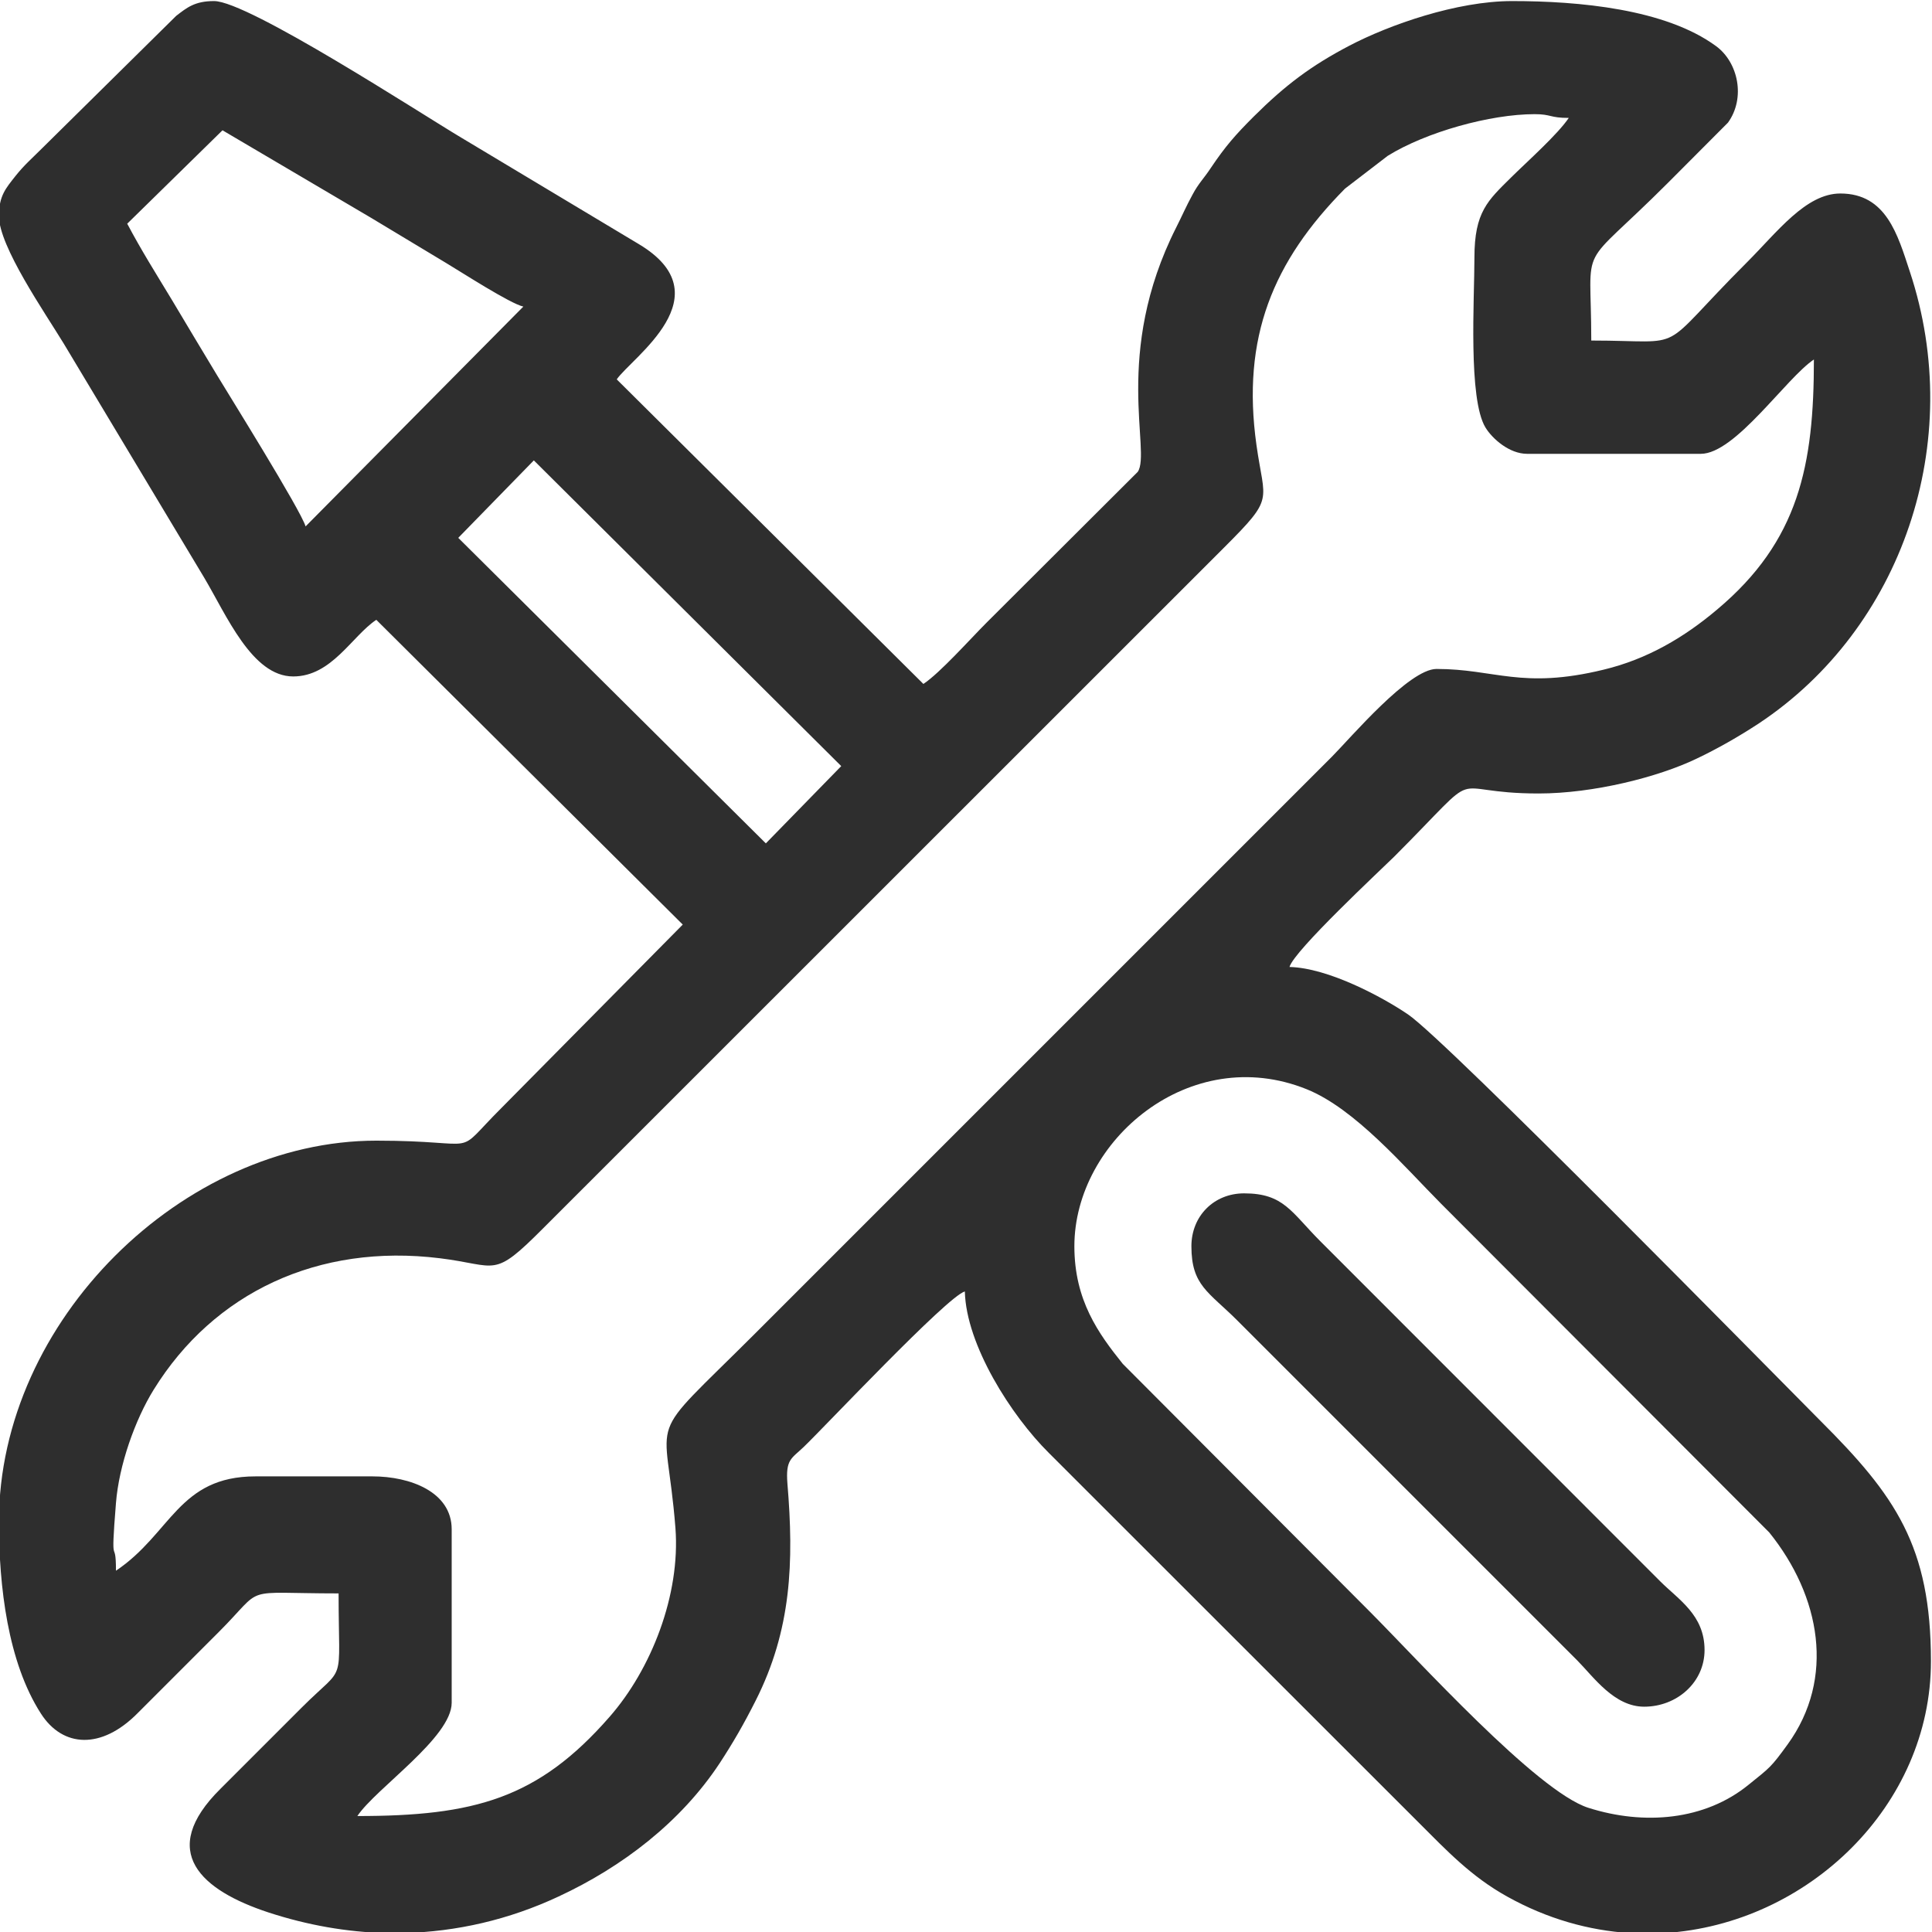 <?xml version="1.0" encoding="UTF-8"?> <!-- Creator: CorelDRAW 2021.5 --> <svg xmlns="http://www.w3.org/2000/svg" xmlns:xlink="http://www.w3.org/1999/xlink" xmlns:xodm="http://www.corel.com/coreldraw/odm/2003" xml:space="preserve" width="103.01mm" height="103.01mm" style="shape-rendering:geometricPrecision; text-rendering:geometricPrecision; image-rendering:optimizeQuality; fill-rule:evenodd; clip-rule:evenodd" viewBox="0 0 10301 10301"> <defs> <style type="text/css"> <![CDATA[ .fil0 {fill:#2E2E2E} ]]> </style> </defs> <g id="Слой_x0020_1">  <g id="_2574665462576"> <path class="fil0" d="M5728.3 6644.7c0,-564 617,-1088 1239,-837 258,104 520,413 717,611l1749 1752c274,340 353,778 98,1130 -90,124 -94,123 -208,215 -233,190 -557,218 -855,123 -275,-88 -910,-791 -1166,-1047l-1316 -1320c-130,-162 -258,-339 -258,-627zm3147 3662l-186 0c-217,-14 -439,-75 -654,-195 -191,-106 -323,-246 -471,-394l-1972 -1971c-200,-198 -441,-575 -448,-861 -94,26 -755,730 -860,830 -65,62 -96,65 -86,194 35,418 22,780 -170,1159 -63,125 -121,225 -191,332 -207,314 -519,553 -859,711 -265,124 -544,188 -827,195l-92 0c-209,-5 -420,-42 -628,-110 -356,-117 -596,-323 -255,-660l432 -432c241,-241 197,-101 197,-609 -534,0 -386,-47 -639,206l-433 433c-192,194 -398,184 -515,2 -177,-275 -224,-679 -224,-1023 0,-1074 983,-2032 2012,-2032 587,0 396,96 669,-176l965 -976 -1634 -1625c-130,87 -238,302 -443,302 -220,0 -356,-328 -476,-529l-747 -1245c-101,-166 -346,-519 -346,-681 0,-108 37,-148 88,-213 47,-59 86,-92 138,-144l719 -710c56,-43 98,-79 202,-79 182,0 1104,601 1321,730l944 566c458,274 -38,605 -118,721l1635 1624c89,-59 249,-239 337,-327l806 -804c73,-108 -135,-630 205,-1303 30,-59 53,-113 87,-175 33,-62 60,-85 98,-143 78,-116 131,-176 229,-274 168,-167 305,-270 509,-377 212,-111 572,-238 868,-238 356,0 817,42 1087,240 118,86 159,276 64,408l-321 322c-489,489 -408,286 -408,840 533,0 334,79 830,-417 162,-162 314,-367 498,-367 245,0 306,221 370,415 303,912 -43,1905 -804,2410 -108,71 -224,137 -334,189 -202,97 -547,185 -841,185 -521,0 -266,-168 -770,337 -70,69 -535,502 -558,588 207,5 495,160 632,253 207,141 1945,1912 2199,2167 399,398 589,668 589,1282 0,769 -655,1401 -1420,1449zm-6432 -7439l403 -413 1639 1630 -402 412 -1640 -1629zm-1765 -1675l508 -498 791 466c142,86 260,156 402,242 82,49 340,216 411,232l-1161 1172c-25,-86 -418,-716 -472,-806 -84,-139 -158,-263 -241,-402 -84,-139 -163,-264 -238,-406zm7183 181c0,222 -34,753 59,906 37,60 127,140 222,140l926 0c184,0 454,-403 603,-503 0,563 -79,967 -517,1334 -174,147 -371,264 -605,320 -436,106 -579,-4 -890,-4 -147,0 -456,365 -558,468l-3078 3078c-602,601 -472,391 -422,1035 27,356 -129,753 -352,1007 -381,436 -722,528 -1344,528 100,-149 503,-419 503,-604l0 -925c0,-199 -221,-282 -422,-282l-624 0c-411,0 -449,305 -744,503 0,-193 -31,21 0,-361 16,-202 102,-444 201,-604 321,-519 879,-781 1526,-701 311,38 279,113 551,-160l3632 -3631c270,-270 214,-237 171,-544 -81,-576 89,-981 472,-1368l228 -175c205,-127 547,-222 783,-222 90,0 79,20 182,20 -59,88 -222,233 -307,317 -125,124 -196,184 -196,428z"></path> <path class="fil0" d="M6352.3 6644.7c0,210 92,243 246,397l1811 1811c88,89 197,247 357,247 175,0 322,-130 322,-302 0,-187 -138,-268 -237,-367l-1810 -1811c-157,-157 -196,-257 -408,-257 -161,0 -281,121 -281,282z"></path> </g> </g> </svg> 